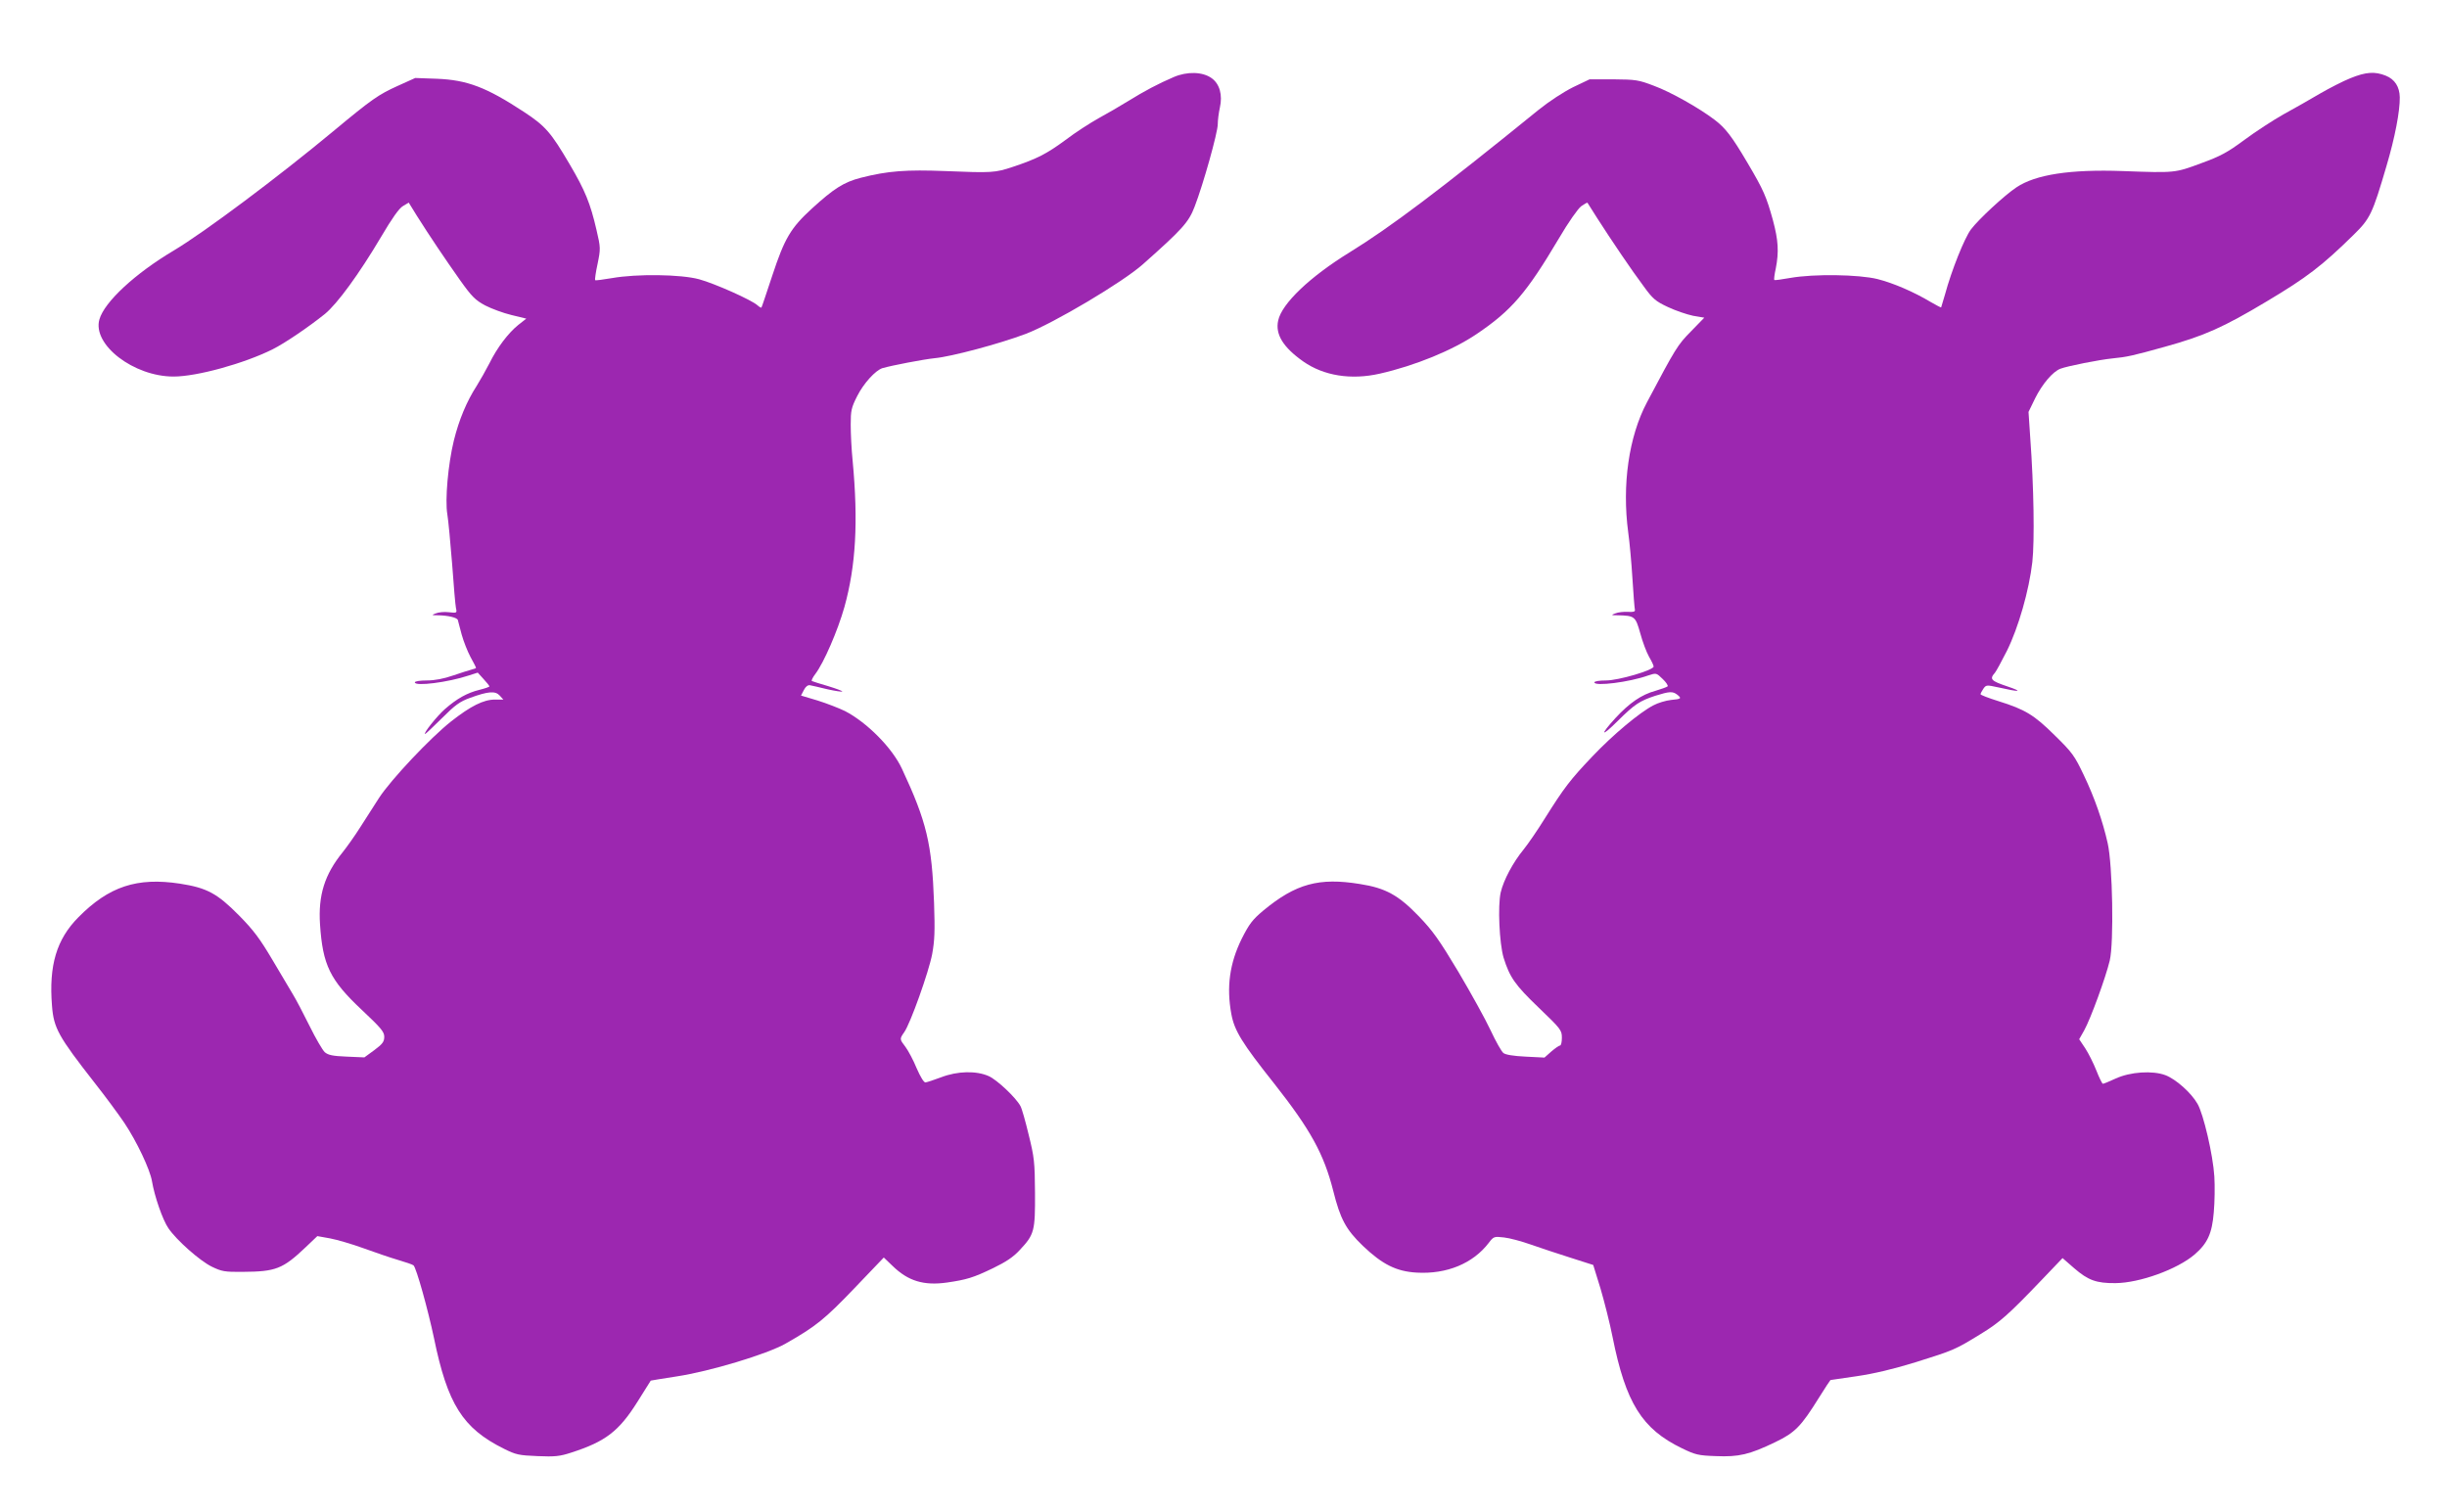 <?xml version="1.0" standalone="no"?>
<!DOCTYPE svg PUBLIC "-//W3C//DTD SVG 20010904//EN"
 "http://www.w3.org/TR/2001/REC-SVG-20010904/DTD/svg10.dtd">
<svg version="1.0" xmlns="http://www.w3.org/2000/svg"
 width="1280pt" height="791pt" viewBox="0 0 1280 791"
 preserveAspectRatio="xMidYMid meet">
<g transform="translate(0,791) scale(0.1,-0.1)"
fill="#9c27b0" stroke="none">
<path d="M6140 7507 c-82 -35 -155 -74 -239 -126 -42 -26 -111 -66 -155 -90
-43 -24 -121 -74 -172 -113 -99 -73 -150 -99 -276 -141 -93 -31 -109 -32 -353
-22 -204 8 -301 1 -442 -35 -89 -23 -141 -56 -257 -162 -110 -101 -142 -155
-206 -349 -30 -90 -55 -166 -57 -168 -2 -2 -11 3 -21 12 -31 28 -224 114 -305
136 -96 26 -326 29 -456 6 -47 -8 -86 -13 -88 -11 -2 2 3 41 13 86 16 79 16
84 -6 178 -32 138 -59 205 -141 344 -97 165 -126 199 -239 273 -195 128 -296
167 -456 173 l-112 4 -93 -42 c-99 -45 -133 -68 -335 -236 -290 -241 -675
-529 -834 -624 -204 -121 -364 -270 -390 -361 -38 -132 179 -299 388 -299 122
0 368 68 517 142 66 33 189 117 274 185 65 53 179 209 294 403 57 97 95 151
115 162 l30 18 42 -68 c68 -108 149 -228 226 -337 62 -87 80 -105 132 -133 33
-17 95 -40 137 -50 l78 -19 -42 -33 c-53 -43 -110 -118 -151 -201 -18 -35 -48
-88 -66 -117 -53 -82 -93 -178 -120 -287 -30 -123 -47 -311 -34 -386 5 -30 16
-146 25 -259 8 -113 17 -217 20 -231 6 -26 5 -27 -37 -22 -24 3 -54 0 -68 -6
-24 -9 -23 -10 11 -10 54 -1 100 -12 104 -25 1 -6 11 -40 20 -76 10 -36 31
-89 46 -117 16 -29 29 -54 29 -57 0 -2 -10 -6 -23 -9 -12 -3 -56 -17 -97 -31
-49 -17 -96 -26 -137 -26 -35 0 -63 -4 -63 -10 0 -22 174 0 282 36 l47 15 30
-33 c17 -18 31 -36 31 -39 0 -3 -24 -11 -52 -18 -65 -16 -118 -46 -181 -101
-42 -37 -116 -130 -103 -130 2 0 42 37 88 83 69 69 94 87 147 106 96 35 132
37 155 12 l19 -21 -44 0 c-60 0 -127 -34 -229 -114 -110 -87 -315 -305 -377
-400 -26 -41 -70 -110 -98 -153 -27 -43 -69 -102 -92 -131 -95 -117 -129 -225
-119 -378 14 -213 52 -291 218 -447 101 -95 118 -115 118 -141 0 -26 -9 -38
-52 -70 l-52 -38 -92 4 c-74 3 -97 8 -115 23 -12 11 -48 73 -80 138 -32 65
-71 139 -87 165 -15 26 -64 108 -108 182 -64 108 -97 153 -174 231 -114 115
-167 144 -309 166 -224 34 -371 -14 -531 -176 -114 -115 -155 -251 -138 -463
9 -117 33 -160 223 -403 56 -71 126 -166 155 -209 65 -97 135 -245 145 -306
13 -78 56 -203 86 -246 43 -63 164 -170 227 -201 52 -25 67 -28 162 -27 172 1
209 15 328 128 l62 59 67 -12 c37 -7 115 -30 173 -51 58 -21 139 -49 180 -61
41 -12 79 -25 83 -29 15 -13 76 -233 107 -380 71 -346 150 -472 365 -579 64
-32 79 -35 177 -39 90 -4 117 -1 175 18 180 58 250 111 348 267 37 59 68 109
69 110 0 1 62 10 136 22 172 26 472 116 570 172 157 89 205 128 359 289 l154
161 46 -44 c81 -79 163 -104 284 -87 103 15 137 25 241 75 68 33 106 58 140
95 77 82 81 99 80 300 -1 160 -4 186 -33 303 -17 71 -36 138 -43 150 -23 44
-123 138 -166 157 -65 29 -163 27 -249 -6 -37 -14 -74 -26 -82 -27 -8 -1 -26
28 -46 74 -17 42 -44 92 -58 111 -32 42 -32 42 -7 78 32 45 128 314 146 408
13 71 15 121 10 267 -11 311 -39 427 -168 703 -51 110 -184 243 -298 302 -31
15 -95 40 -143 55 l-87 26 15 29 c9 18 21 27 32 25 10 -2 51 -11 91 -21 40 -9
75 -14 78 -12 2 3 -31 15 -73 28 -43 12 -81 25 -86 27 -4 2 4 19 18 37 44 58
117 226 152 350 60 216 73 446 43 766 -6 58 -10 142 -10 188 0 74 3 89 34 150
34 67 95 134 132 146 53 15 215 46 273 52 87 8 338 75 476 127 145 55 509 271
614 365 205 182 239 219 270 301 45 116 121 388 121 431 0 21 5 60 11 87 15
66 -1 124 -43 154 -47 34 -128 36 -198 6z"/>
<path d="M12295 7501 c-38 -15 -110 -52 -160 -81 -49 -29 -135 -78 -190 -108
-55 -31 -147 -91 -205 -134 -88 -65 -124 -85 -226 -122 -137 -51 -136 -51
-409 -41 -275 10 -457 -18 -557 -85 -62 -41 -198 -167 -238 -220 -34 -45 -102
-215 -136 -341 -10 -35 -19 -65 -20 -67 -1 -2 -25 11 -53 27 -90 54 -197 100
-280 121 -97 24 -331 28 -456 6 -44 -8 -82 -13 -84 -11 -2 3 1 30 8 61 17 87
13 147 -15 252 -34 123 -49 158 -133 300 -82 139 -115 182 -173 226 -82 62
-229 145 -316 177 -81 31 -95 33 -212 34 l-125 0 -86 -41 c-50 -25 -124 -73
-180 -118 -520 -422 -775 -614 -989 -746 -208 -128 -355 -268 -374 -357 -16
-72 26 -140 131 -214 107 -75 250 -98 400 -64 185 42 381 122 508 208 182 123
260 214 429 499 51 87 100 156 117 169 17 12 31 20 33 18 1 -2 24 -38 50 -79
73 -114 183 -277 244 -358 47 -65 62 -78 126 -108 40 -19 99 -39 132 -46 l59
-10 -70 -72 c-70 -71 -79 -86 -230 -371 -95 -179 -131 -432 -98 -680 7 -49 17
-158 22 -240 5 -83 11 -157 13 -165 2 -10 -7 -13 -37 -11 -22 1 -51 -2 -65 -8
-24 -9 -23 -10 11 -10 90 -2 94 -5 119 -94 12 -45 33 -100 46 -123 13 -22 24
-45 24 -51 0 -19 -184 -73 -249 -73 -34 0 -61 -4 -61 -10 0 -22 184 1 281 36
43 14 43 14 76 -18 18 -17 30 -35 26 -39 -5 -4 -33 -14 -63 -23 -74 -20 -137
-64 -210 -143 -84 -92 -75 -102 13 -14 88 87 114 104 196 131 74 23 90 24 114
6 25 -20 22 -23 -32 -28 -27 -3 -68 -15 -92 -28 -72 -37 -212 -154 -320 -268
-116 -122 -147 -163 -247 -322 -39 -63 -90 -137 -112 -164 -55 -67 -105 -160
-120 -225 -16 -70 -7 -266 15 -341 32 -103 60 -143 184 -262 116 -111 121
-118 121 -157 0 -23 -4 -41 -10 -41 -5 0 -25 -14 -45 -31 l-36 -32 -99 5 c-64
3 -105 10 -116 19 -10 8 -40 61 -67 119 -27 58 -103 195 -168 305 -100 167
-134 215 -207 291 -106 110 -173 148 -308 169 -214 35 -336 2 -506 -139 -57
-48 -73 -69 -113 -148 -63 -128 -80 -252 -54 -393 16 -87 55 -151 225 -365
189 -240 259 -367 308 -560 37 -148 66 -202 155 -288 102 -97 175 -134 282
-140 157 -9 294 48 376 155 26 34 28 35 80 29 29 -3 92 -20 140 -37 48 -17
142 -48 208 -69 l119 -38 38 -123 c20 -68 49 -182 63 -253 69 -346 154 -482
363 -583 70 -34 86 -38 178 -41 120 -5 175 8 310 73 104 50 135 82 229 233 31
50 59 92 60 92 2 0 64 9 137 20 89 13 192 37 311 74 197 62 203 64 338 147
100 61 145 101 321 285 l107 112 62 -54 c72 -62 115 -78 215 -77 126 1 323 72
414 150 67 58 91 109 100 220 5 54 6 139 3 188 -7 113 -57 327 -88 380 -33 58
-113 129 -168 150 -67 25 -183 18 -261 -18 -32 -15 -62 -27 -66 -27 -4 0 -19
31 -34 69 -15 38 -41 90 -58 116 l-32 48 26 46 c34 61 113 278 134 366 22 94
15 500 -11 614 -26 115 -68 237 -125 356 -48 101 -60 118 -151 207 -109 108
-155 136 -296 180 -51 16 -93 32 -93 36 0 4 7 17 15 29 14 20 17 20 77 7 115
-26 134 -24 48 5 -86 29 -94 38 -65 71 7 8 35 60 63 115 60 121 116 316 133
465 12 110 8 392 -11 650 l-9 135 35 72 c37 74 92 139 132 154 37 14 203 47
273 54 73 7 106 14 274 61 206 57 306 102 530 236 213 127 292 188 456 349 87
85 99 110 172 359 45 151 71 289 70 361 -1 55 -26 94 -73 113 -57 23 -104 20
-185 -13z"/>
</g>
</svg>
